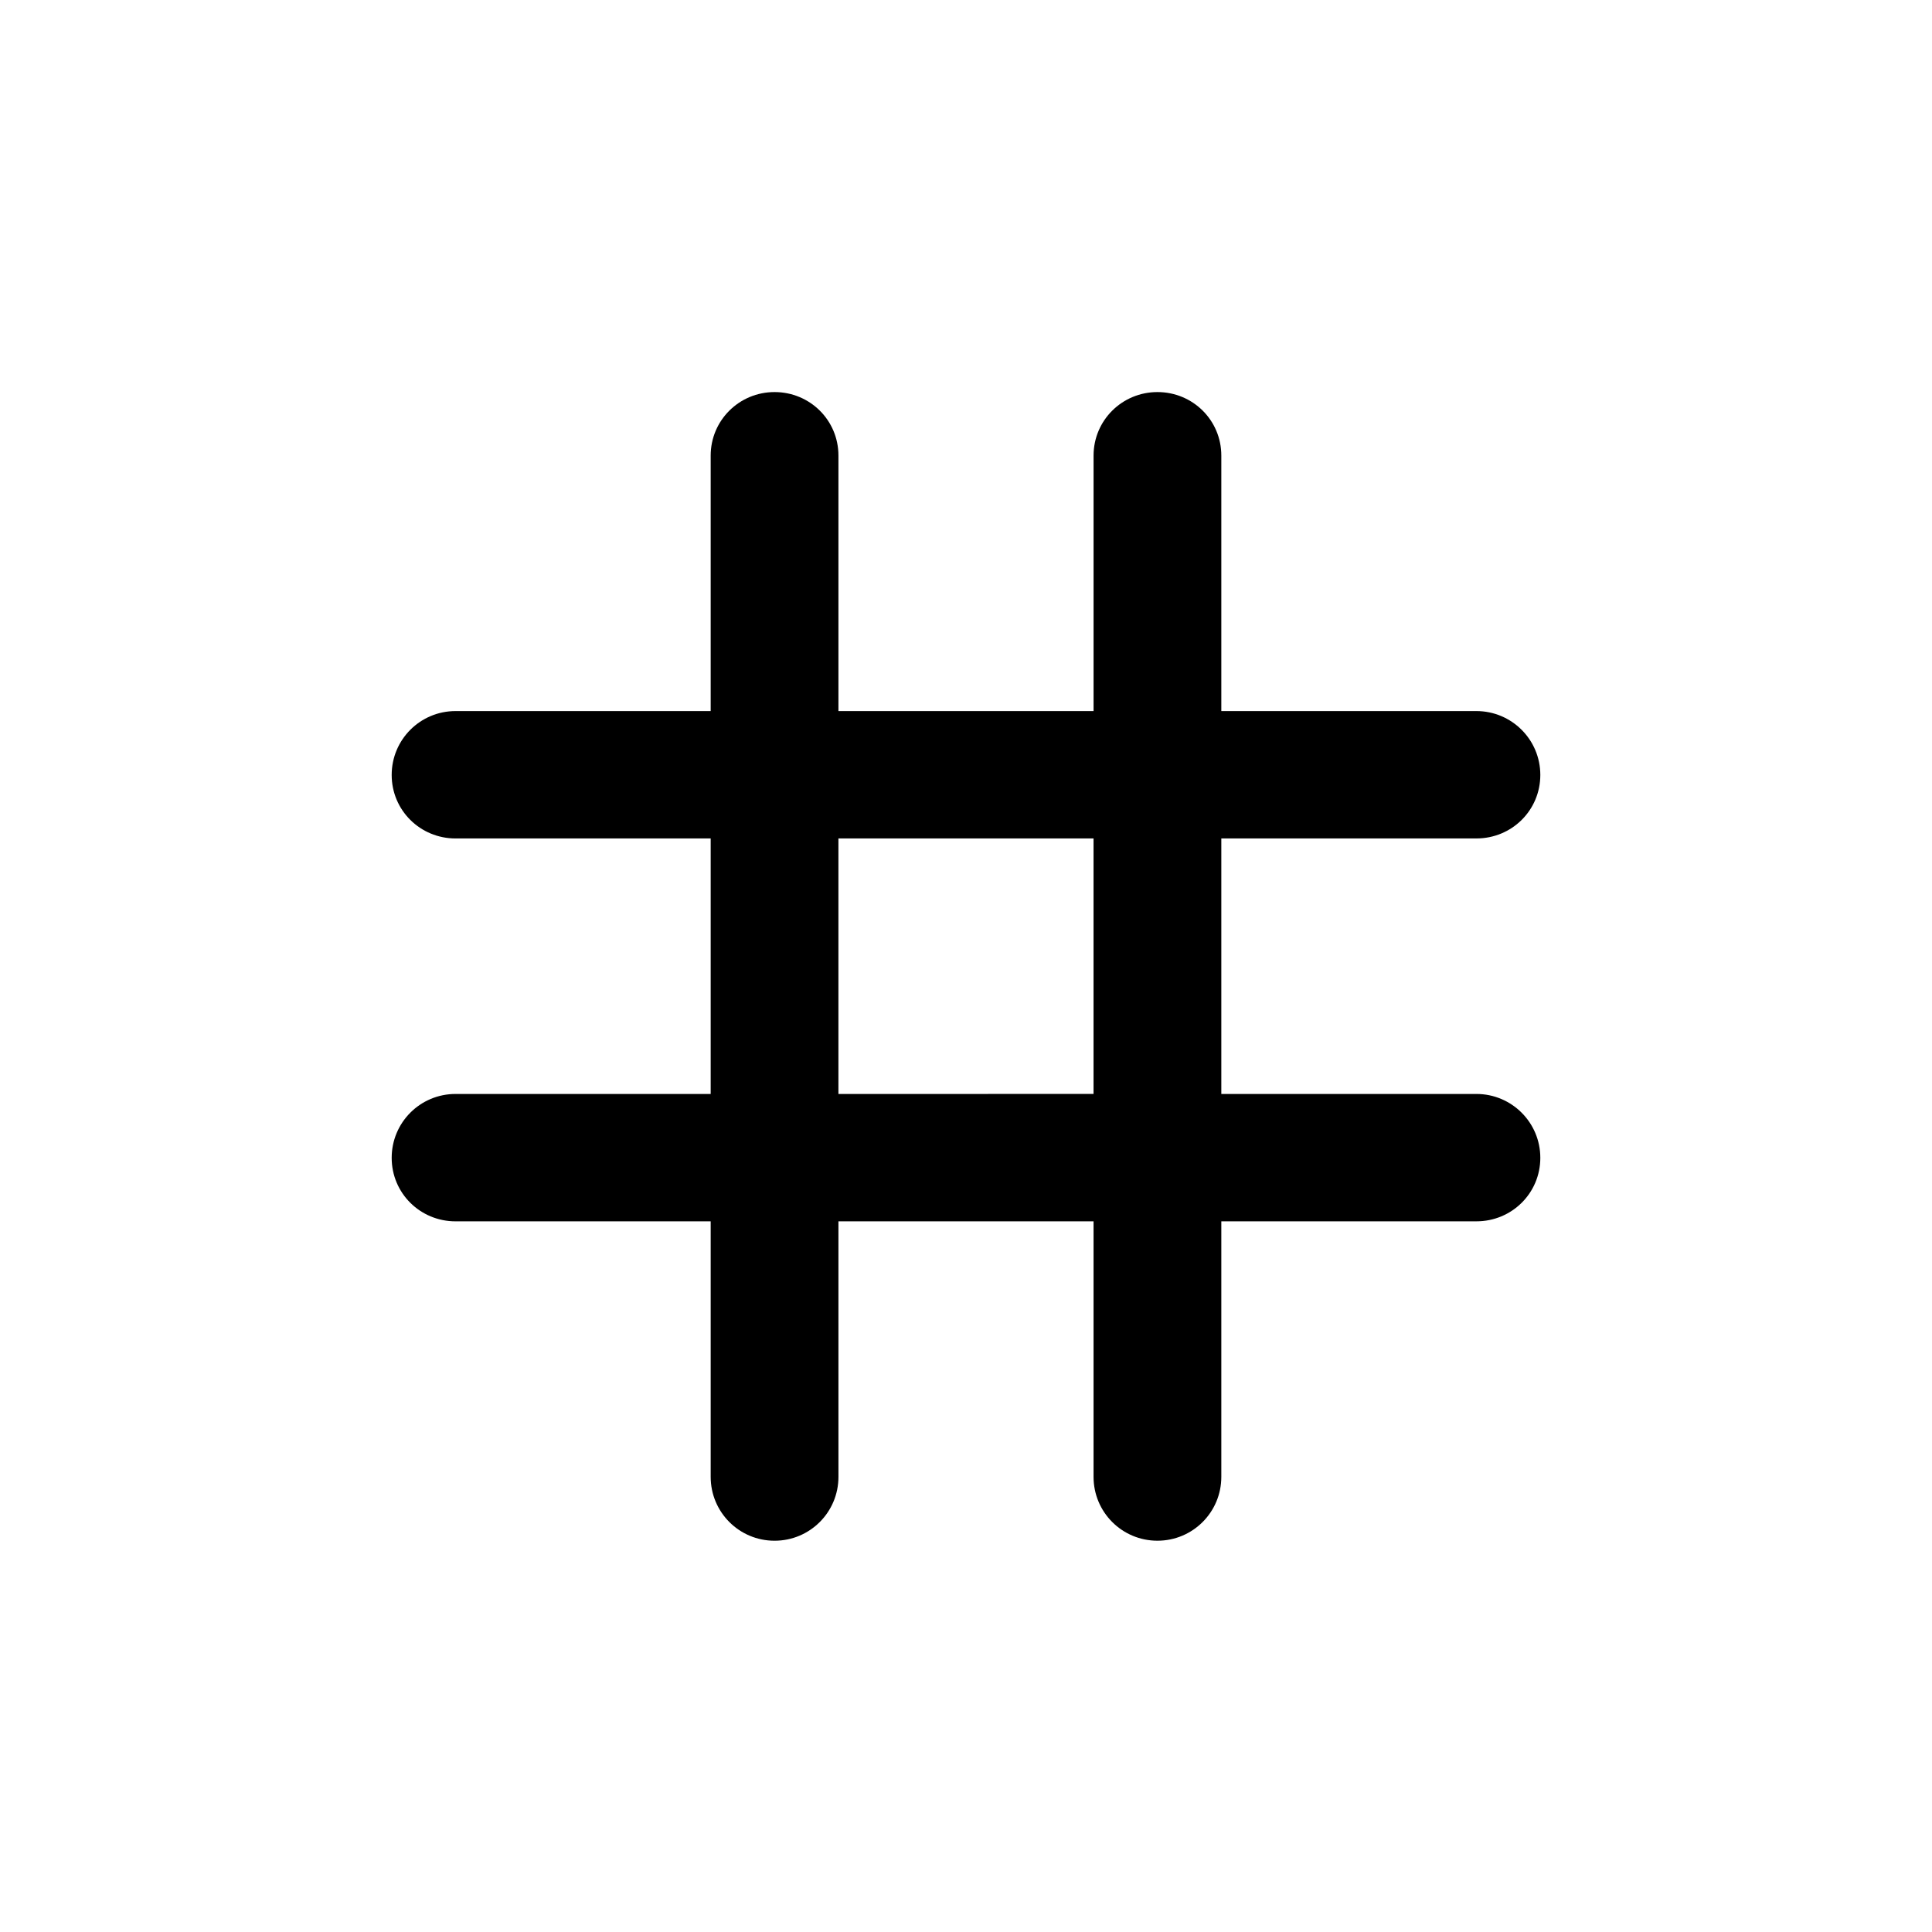 <?xml version="1.0" encoding="UTF-8"?>
<!-- Uploaded to: SVG Repo, www.svgrepo.com, Generator: SVG Repo Mixer Tools -->
<svg fill="#000000" width="800px" height="800px" version="1.1" viewBox="144 144 512 512" xmlns="http://www.w3.org/2000/svg">
 <path d="m535.27 433.91h-67.609v-67.715h67.609c9.371 0 16.93-7.457 16.93-16.828 0-9.367-7.606-16.926-16.93-16.926h-67.609v-67.711c0-9.371-7.559-16.828-16.93-16.828-9.371 0-16.926 7.508-16.926 16.828v67.711h-67.613v-67.711c0-9.371-7.559-16.828-16.93-16.828-9.367 0-16.926 7.508-16.926 16.828v67.711h-67.609c-9.371 0-16.93 7.559-16.93 16.93 0 9.371 7.559 16.828 16.93 16.828h67.609v67.711h-67.609c-9.371 0-16.93 7.559-16.93 16.93 0 9.371 7.559 16.828 16.93 16.828h67.609v67.711c0 9.371 7.559 16.93 16.93 16.93s16.93-7.559 16.93-16.93l-0.004-67.715h67.609v67.711c0 9.371 7.559 16.93 16.93 16.93 9.371 0 16.93-7.559 16.93-16.93v-67.711h67.609c9.371 0 16.93-7.457 16.93-16.828 0-9.371-7.606-16.926-16.93-16.926zm-169.08 0v-67.715h67.609v67.711z"/>
</svg>
